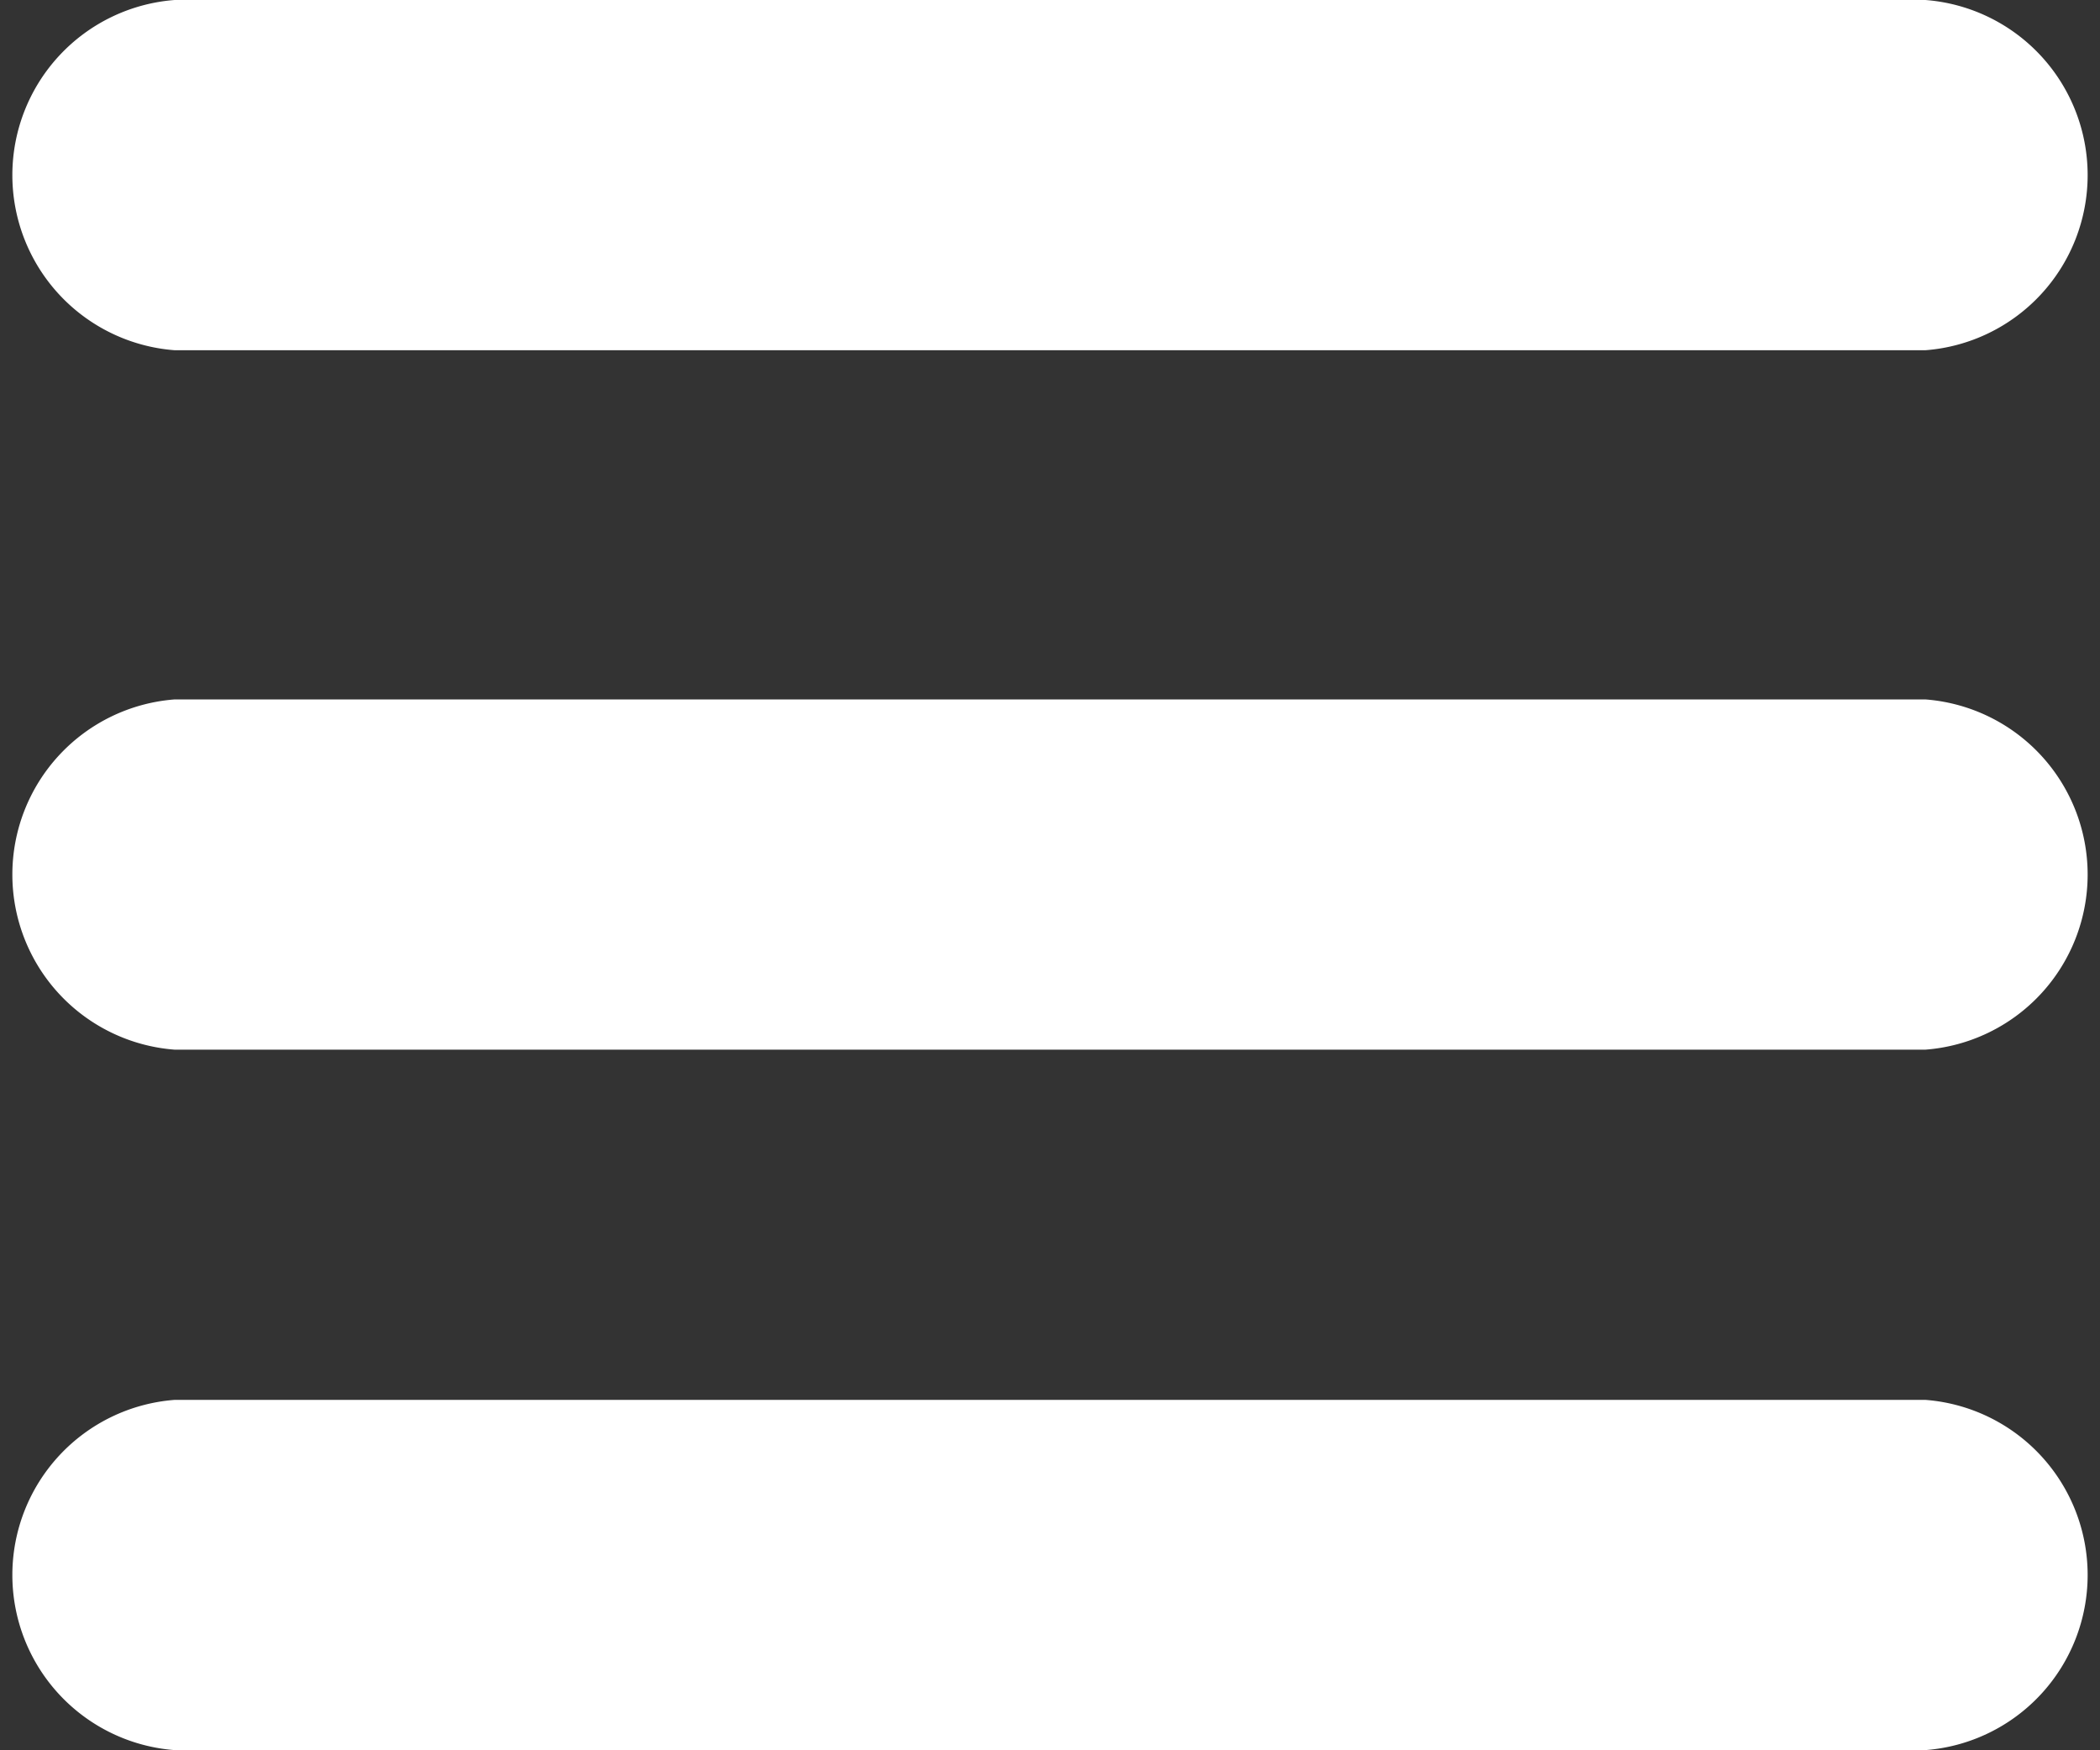 <svg id="Calque_1" data-name="Calque 1" xmlns="http://www.w3.org/2000/svg" viewBox="0 0 20.57 17.14"><rect x="0" y="0" width="20.57" height="17.14" fill="#333333" stroke="none"/><path d="M6.74 10.29h17.15a1.72 1.72 0 000-3.43H6.74a1.72 1.72 0 000 3.43zm17.15 3.42H6.74a1.72 1.72 0 000 3.43h17.15a1.72 1.72 0 000-3.43zm0 6.86H6.74a1.72 1.72 0 000 3.43h17.15a1.72 1.72 0 000-3.43z" transform="translate(-5.03 -6.86)" fill="#fff"/></svg>